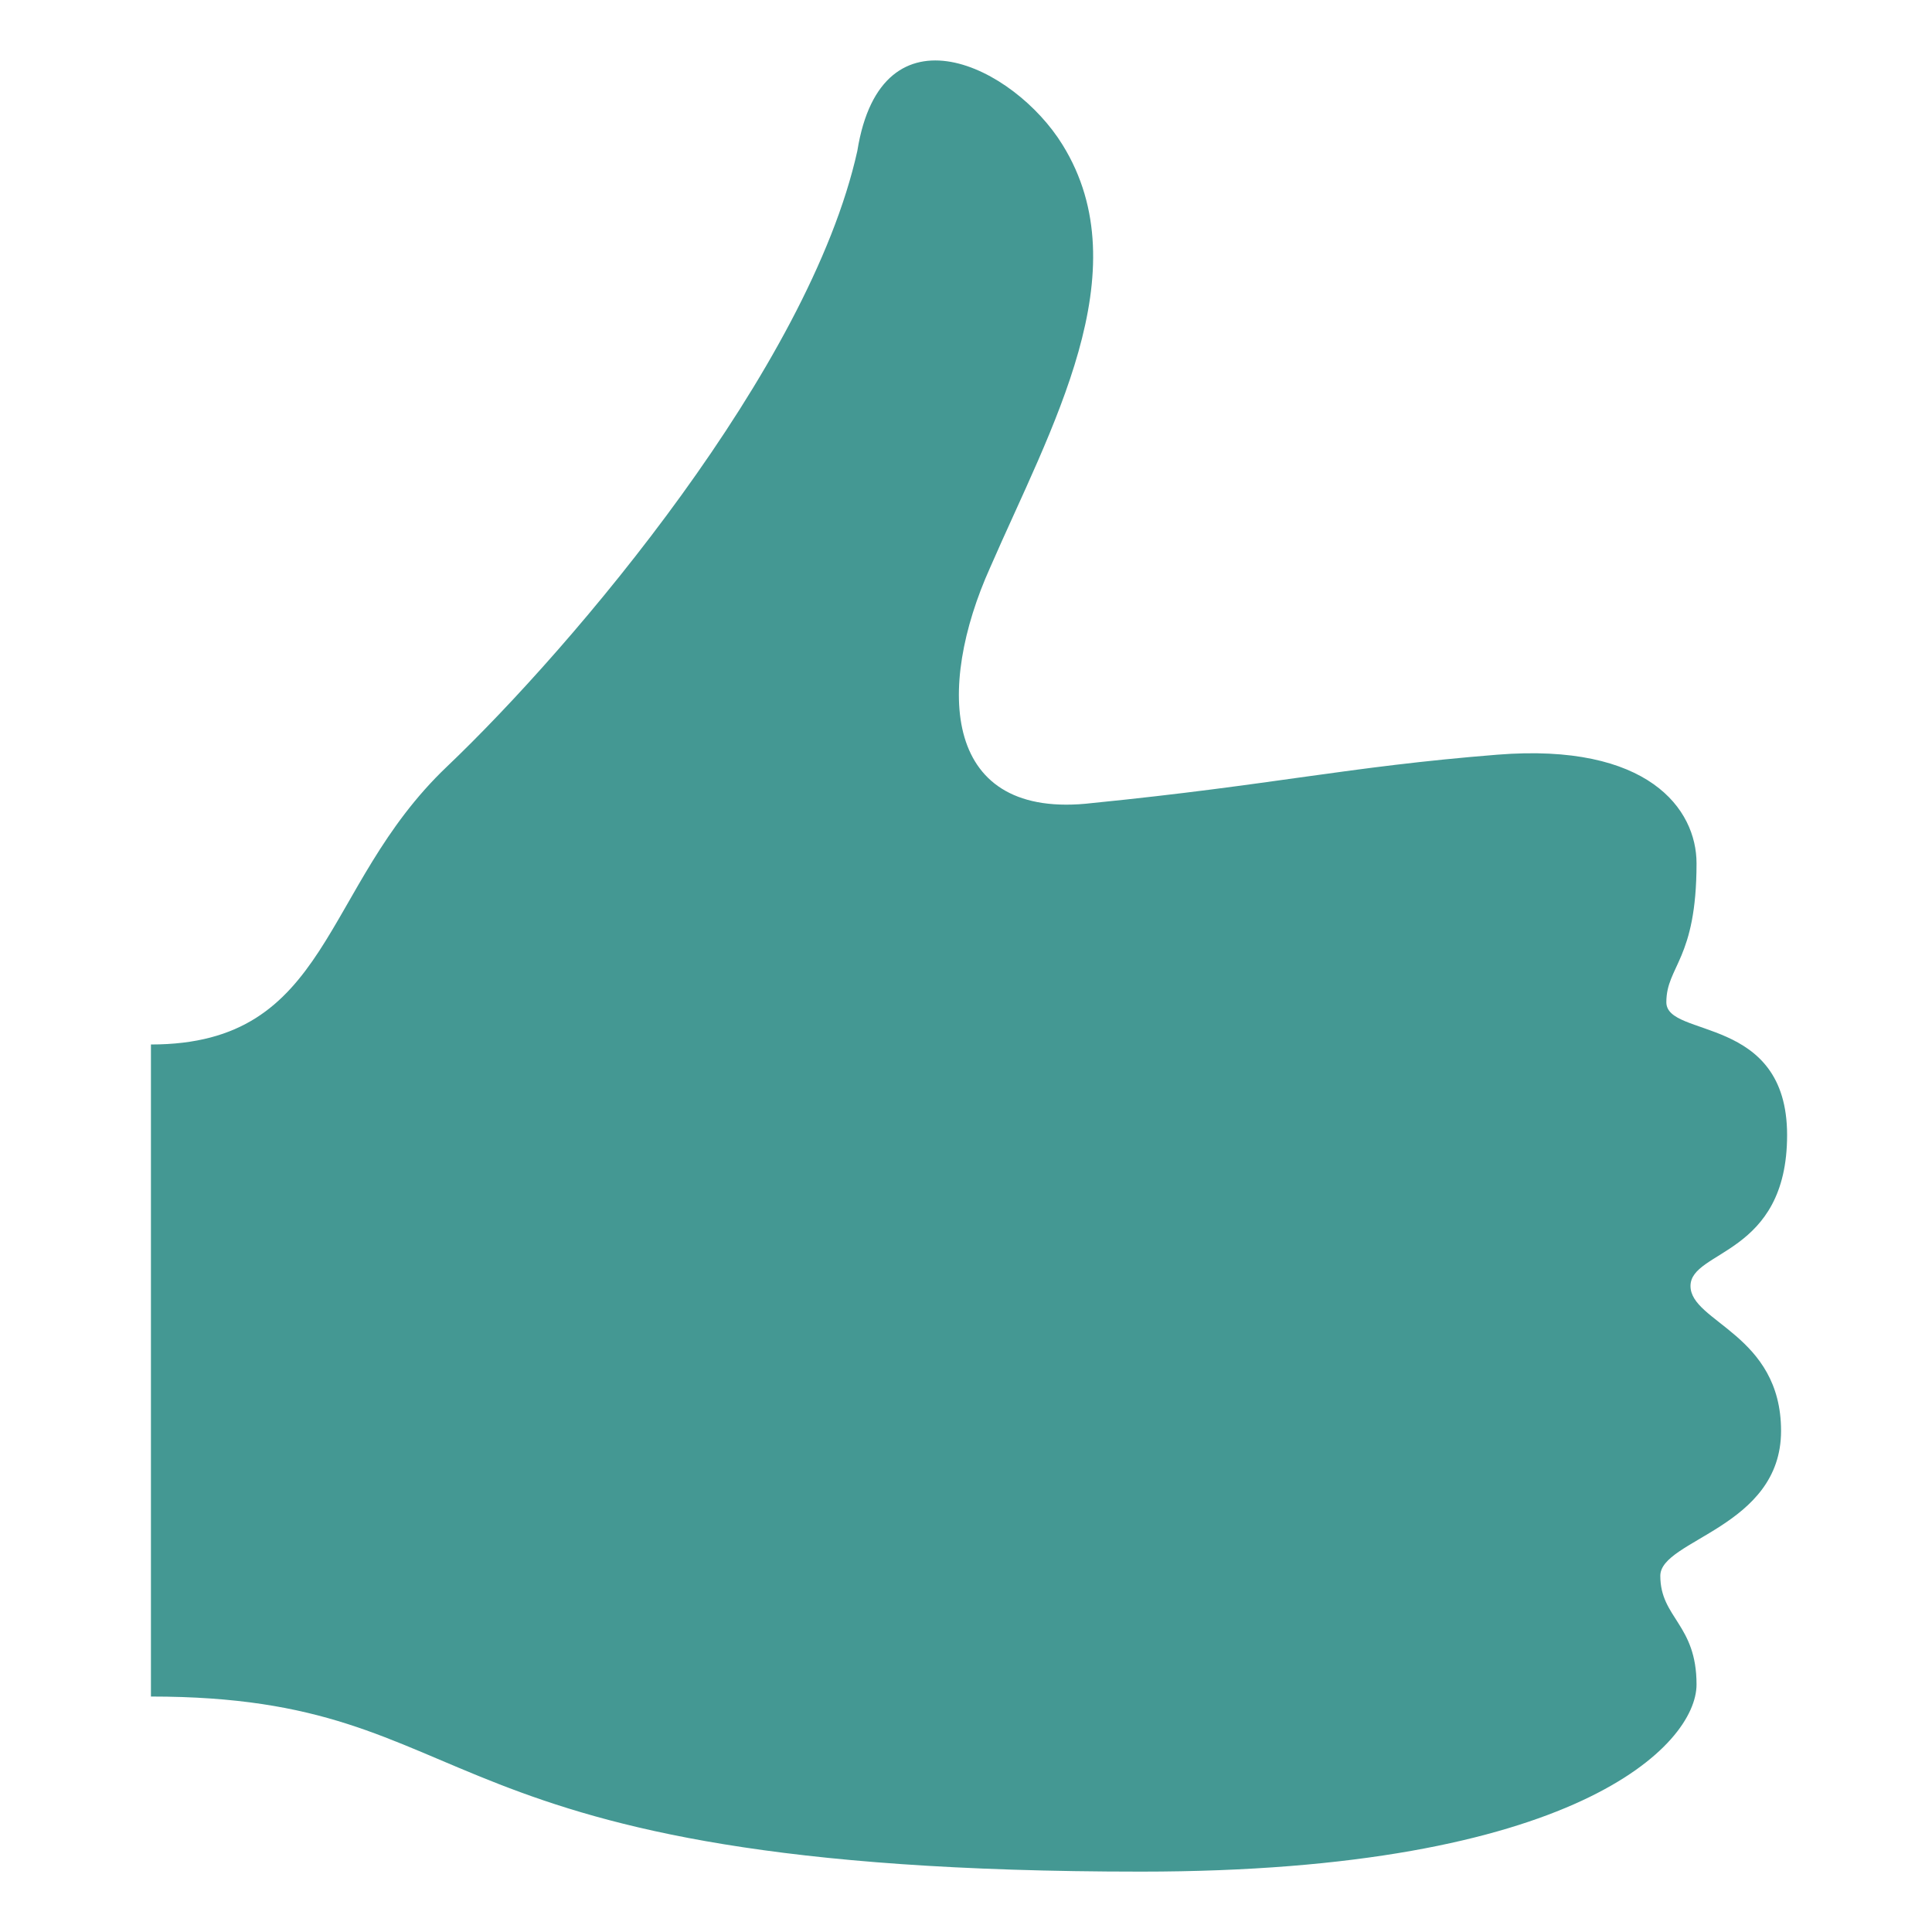 <svg xmlns:xlink="http://www.w3.org/1999/xlink" xmlns="http://www.w3.org/2000/svg" class="svg-ico svg-ico_thumbs-up" width="32"  height="32" ><defs><symbol id="svg-ico_thumbs-up" viewBox="0 0 32 32">
    <path d="M17.6 2.4c1.3 2.1-.2 4.7-1.2 7-.9 2-.8 4.2 1.7 3.9 3-.3 4.2-.6 6.7-.8 2.5-.2 3.3.9 3.3 1.8 0 1.6-.5 1.7-.5 2.3s2 .2 2 2.2-1.6 1.9-1.6 2.5c0 .6 1.5.8 1.5 2.4 0 1.6-2 1.8-2 2.4 0 .7.6.8.6 1.8s-2 3.1-9.2 3.1C6.7 31 8.2 28.1 2.5 28.1V17.3c3 0 2.8-2.6 4.9-4.6 2.1-2 6-6.6 6.8-10.2.4-2.5 2.6-1.4 3.4-.1z"></path>
</symbol></defs><use xlink:href="#svg-ico_thumbs-up" fill="#449893"></use></svg>